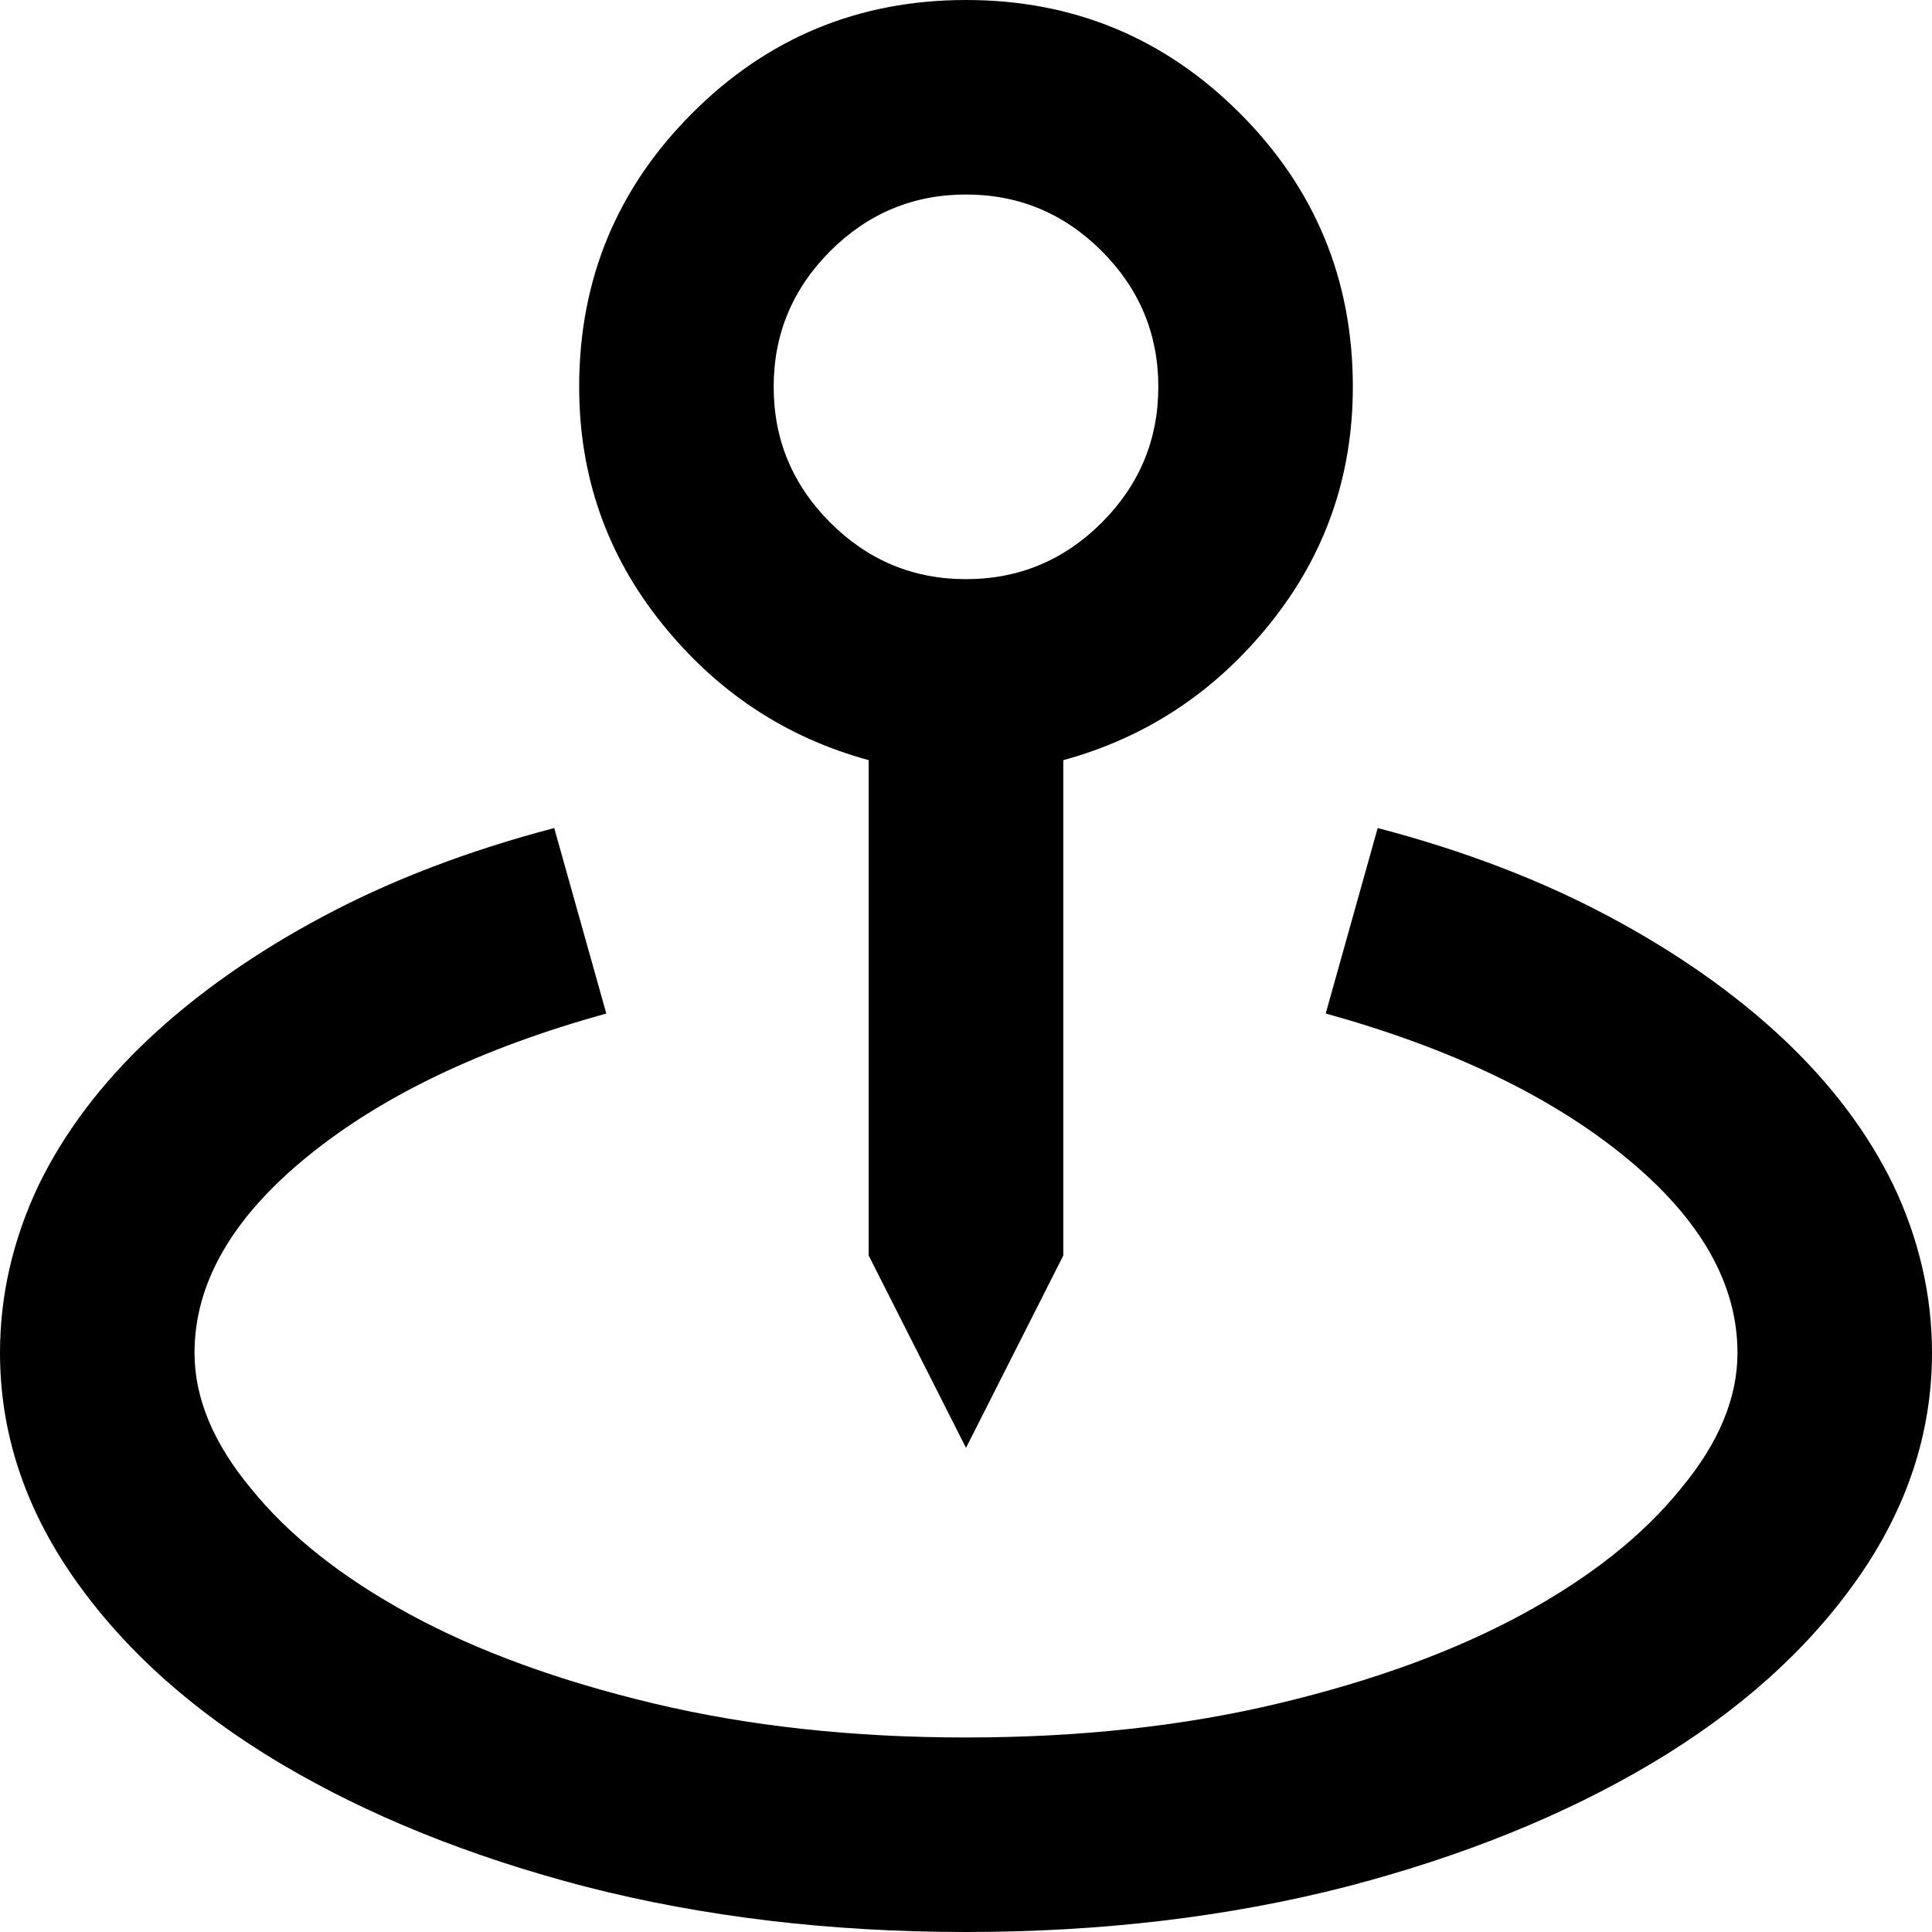 <svg width="22" height="22" viewBox="0 0 22 22" fill="none" xmlns="http://www.w3.org/2000/svg">
<path d="M11 16.487L12.108 14.297V8.656C13.052 8.398 13.838 7.879 14.465 7.097C15.092 6.316 15.405 5.418 15.405 4.405C15.405 3.186 14.976 2.147 14.117 1.288C13.258 0.429 12.219 0 11 0C9.781 0 8.742 0.429 7.883 1.288C7.024 2.147 6.595 3.186 6.595 4.405C6.595 5.418 6.908 6.316 7.535 7.097C8.162 7.879 8.948 8.398 9.892 8.656V14.297L11 16.487ZM8.81 4.405C8.81 3.804 9.025 3.289 9.454 2.859C9.884 2.43 10.399 2.215 11 2.215C11.601 2.215 12.116 2.43 12.546 2.859C12.975 3.289 13.19 3.804 13.19 4.405C13.19 5.006 12.975 5.521 12.546 5.951C12.116 6.38 11.601 6.595 11 6.595C10.399 6.595 9.884 6.38 9.454 5.951C9.025 5.521 8.81 5.006 8.81 4.405ZM15.688 9.429L15.096 11.541C16.521 11.936 17.659 12.481 18.509 13.177C19.36 13.872 19.785 14.615 19.785 15.405C19.785 15.92 19.57 16.436 19.14 16.951C18.711 17.483 18.11 17.96 17.337 18.381C16.564 18.801 15.637 19.14 14.555 19.398C13.473 19.656 12.288 19.785 11 19.785C9.712 19.785 8.527 19.656 7.445 19.398C6.363 19.14 5.436 18.801 4.663 18.381C3.89 17.96 3.289 17.483 2.859 16.951C2.43 16.436 2.215 15.92 2.215 15.405C2.215 14.615 2.641 13.872 3.491 13.177C4.341 12.481 5.479 11.936 6.904 11.541L6.311 9.429C5.333 9.686 4.457 10.021 3.684 10.433C2.911 10.845 2.25 11.309 1.7 11.824C1.151 12.34 0.73 12.898 0.438 13.499C0.146 14.117 0 14.752 0 15.405C0 16.315 0.283 17.174 0.85 17.981C1.417 18.788 2.198 19.488 3.194 20.081C4.19 20.673 5.35 21.141 6.672 21.485C8.012 21.828 9.454 22 11 22C12.546 22 13.988 21.828 15.328 21.485C16.65 21.141 17.809 20.673 18.806 20.081C19.802 19.488 20.583 18.788 21.15 17.981C21.717 17.174 22 16.315 22 15.405C22 14.752 21.854 14.117 21.562 13.499C21.27 12.898 20.849 12.34 20.3 11.824C19.75 11.309 19.089 10.845 18.316 10.433C17.543 10.021 16.668 9.686 15.688 9.429Z" fill="black"/>
</svg>
